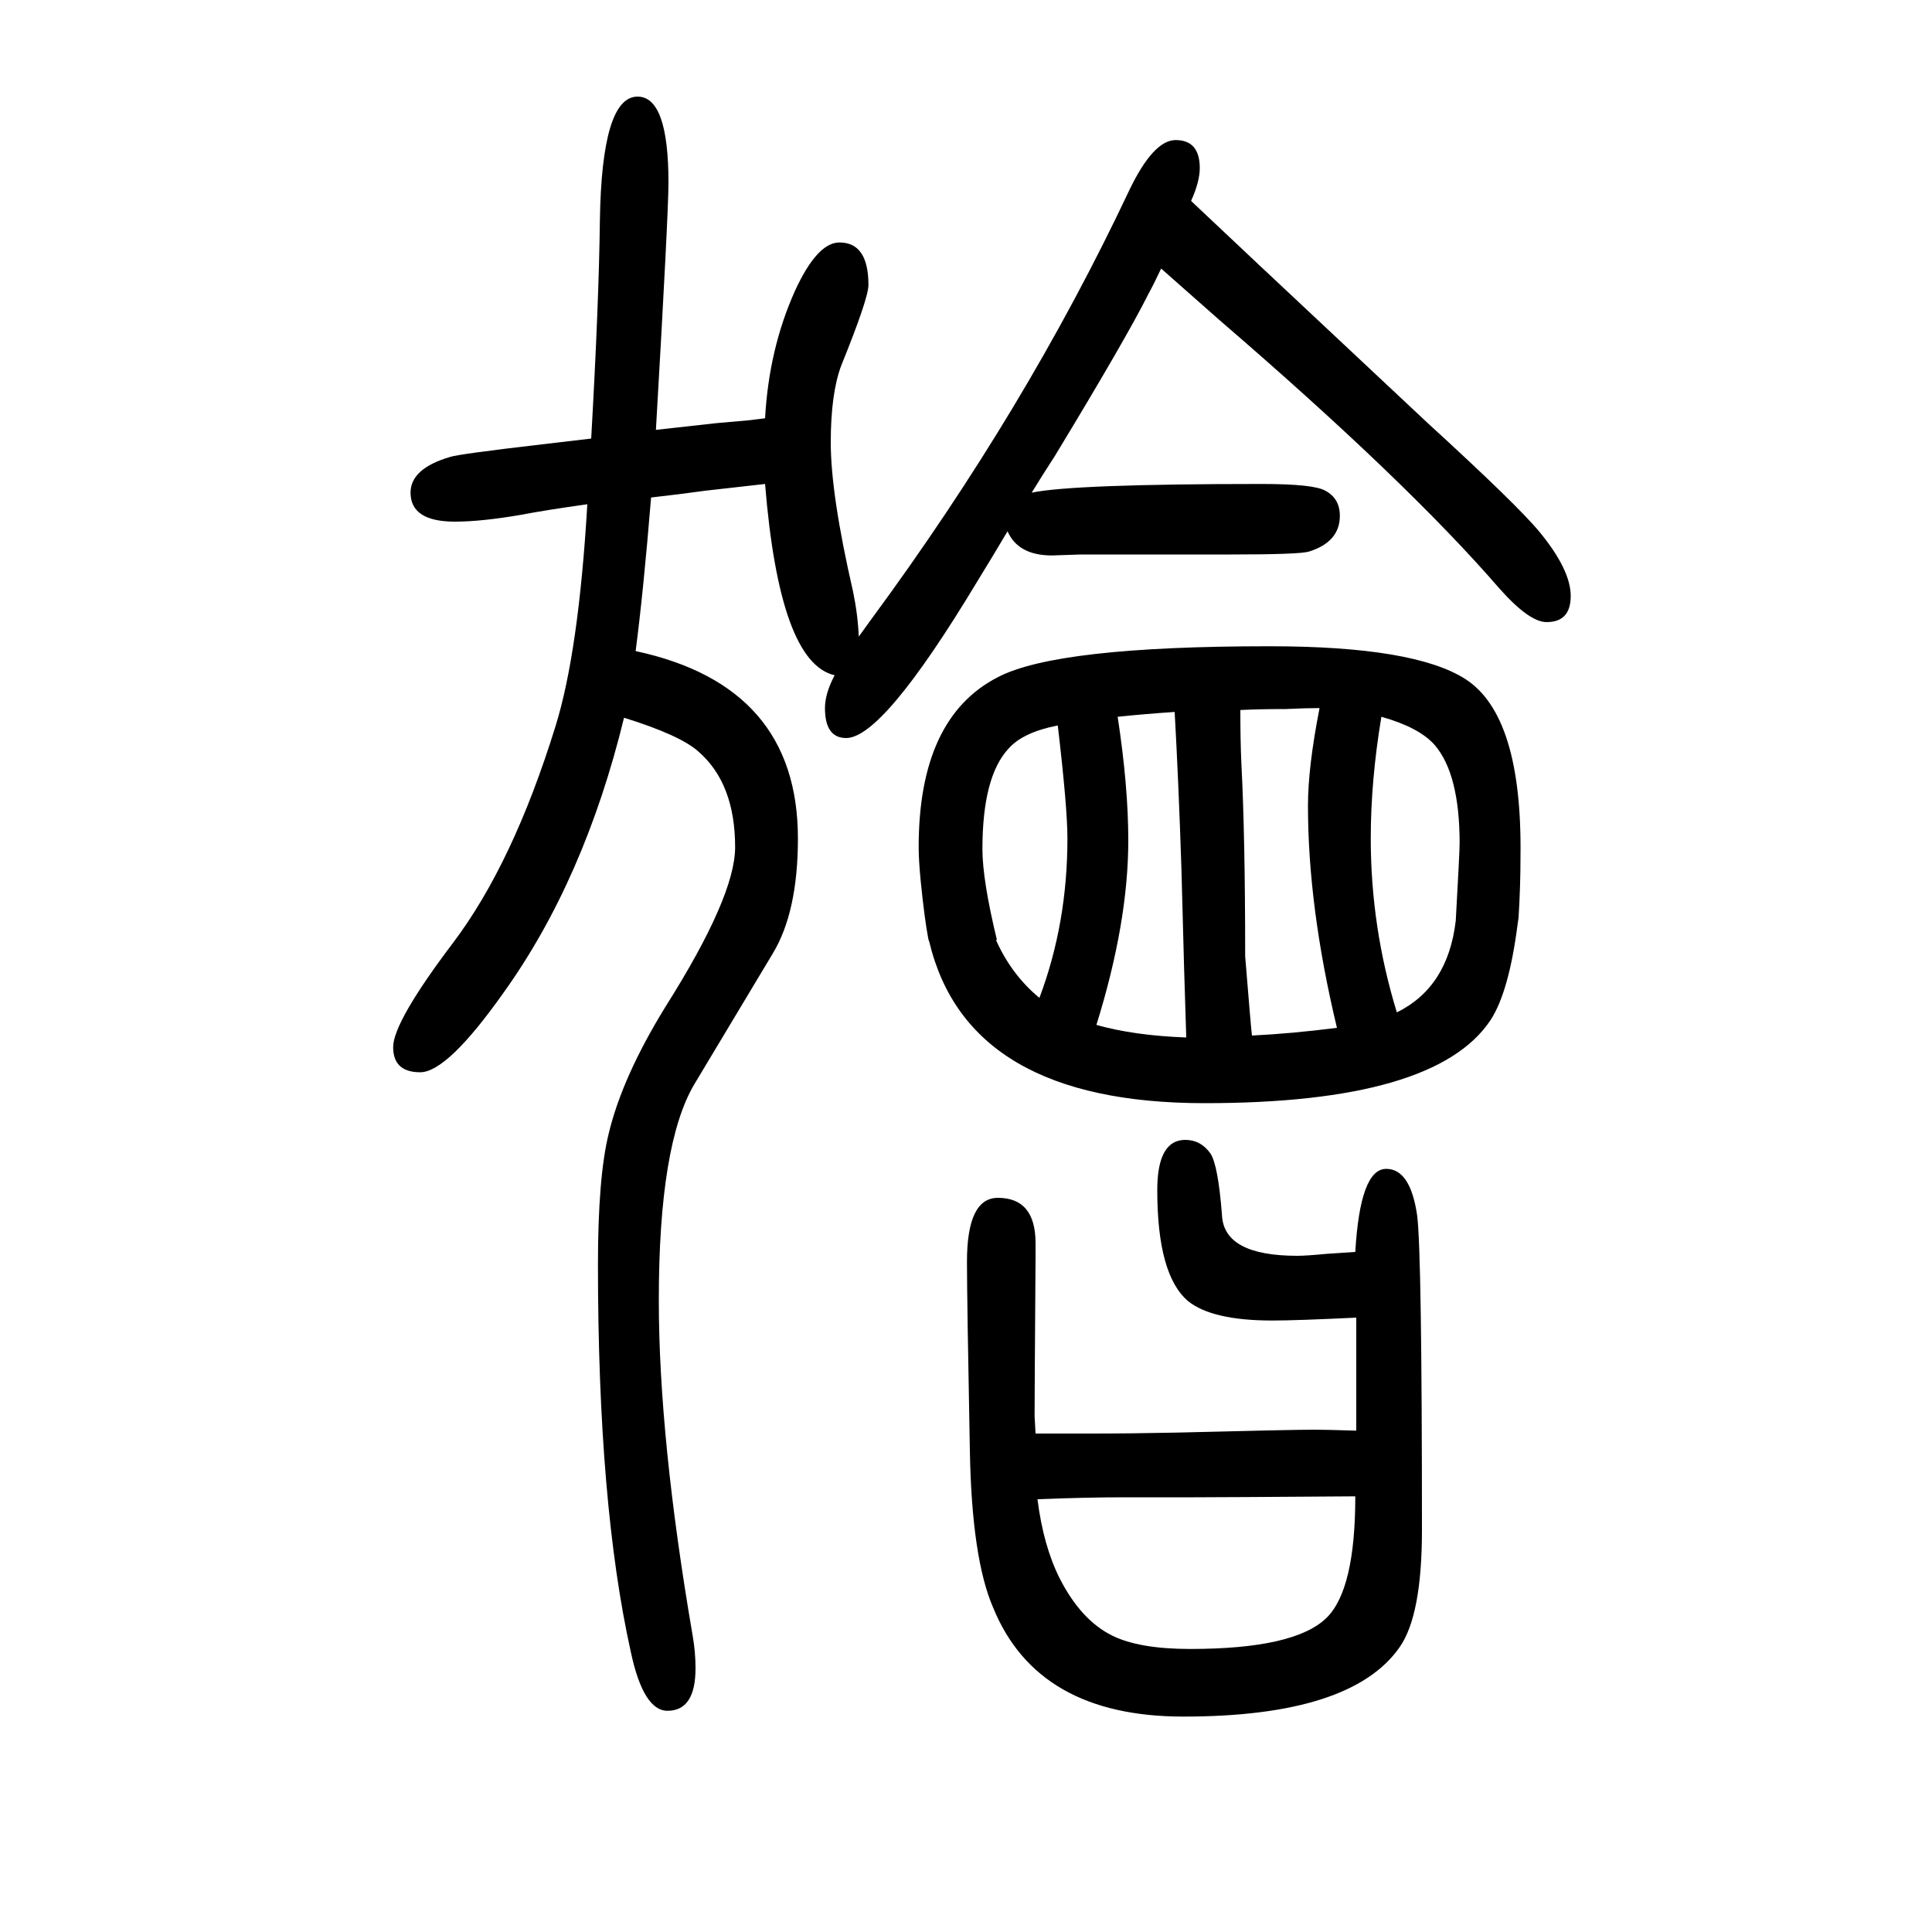 <svg xmlns="http://www.w3.org/2000/svg" xmlns:xlink="http://www.w3.org/1999/xlink" height="100" width="100" version="1.1"><path d="M953 739q-2 21 -2 34q0 134 82 176q61 32 281 32q150 0 203 -34q59 -38 57 -184q0 -31 -2 -63l-1 -7q-9 -70 -28 -99q-57 -86 -296 -86q-245 0 -285 167l-1 3q-4 21 -8 61zM1157 908q11 -72 11 -128q0 -85 -33 -191q39 -11 93 -13q-2 58 -5 175q-3 91 -7 162
q-30 -2 -59 -5zM1095 899q-36 -7 -51 -24q-27 -29 -27 -104q0 -32 15 -94h-1q16 -36 45 -60q29 77 29 165q0 32 -10 117zM1507 697q4 71 4 80q0 72 -26 102q-16 18 -55 29q-11 -66 -11 -126q0 -92 27 -180q53 26 61 95zM1366 917q-15 0 -35 -1q-27 0 -47 -1q0 -31 1 -54
q4 -76 4 -201q6 -74 7 -82q41 2 88 8q-30 125 -30 230q0 40 12 101zM864 951q-57 13 -72 198q-26 -3 -62 -7q-29 -4 -56 -7q-8 -98 -16 -159q168 -36 168 -194q0 -76 -26 -119l-81 -135q-37 -62 -37 -224q0 -143 35 -347q3 -17 3 -34q0 -44 -29 -44q-25 0 -38 61
q-34 153 -34 401q0 90 11 135q14 59 59 132q72 114 72 165q0 66 -38 99q-19 17 -77 35q-41 -168 -125 -285q-58 -82 -86 -82t-28 26t62 108t106 224q24 77 33 230q-43 -6 -69 -11q-41 -7 -68 -7q-46 0 -46 30q0 25 41 37q9 3 95 13q26 3 51 6q8 141 9 226q2 128 39 128
q32 0 32 -89q0 -32 -13 -256q26 3 63 7l34 3l16 2q4 72 31 132q23 50 46 50q30 0 30 -44q0 -14 -28 -83q-11 -29 -11 -80q0 -54 23 -154q5 -24 6 -47l13 18q160 217 267 444q25 52 48 52q25 0 25 -29q0 -14 -9 -34l69 -65q142 -133 176 -165q93 -85 116 -113q32 -39 32 -66
t-25 -27q-18 0 -49 35q-96 111 -290 278q-35 31 -60 53q-8 -17 -13 -26q-23 -46 -97 -168q-13 -20 -24 -38q43 9 238 9q54 0 66 -7q15 -8 15 -26q0 -27 -32 -37q-10 -3 -81 -3h-77h-78q-27 -1 -30 -1q-35 0 -46 25q-16 -27 -32 -53q-97 -161 -135 -161q-22 0 -22 31
q0 15 10 34zM1072 166h28h29q43 0 90 1q118 3 142 3q11 0 43 -1v30v13v34v40q-62 -3 -87 -3q-62 0 -87 20q-32 27 -32 115q0 52 29 52q16 0 26 -14q8 -12 12 -64q2 -42 78 -42q9 0 30 2q16 1 30 2q5 86 32 86q25 0 32 -48q5 -38 5 -326q0 -88 -23 -121q-50 -72 -224 -72
q-151 0 -197 113q-22 51 -24 162q-3 158 -3 196q0 66 32 66q39 0 39 -47v-15q-1 -141 -1 -164q0 -2 1 -18zM1074 98q6 -48 23 -82q22 -43 54 -59q28 -14 81 -14q108 0 141 32q30 29 30 126q-139 -1 -167 -1h-73q-38 0 -89 -2z" style="" transform="scale(0.05 -0.05) translate(0 -1650)"/></svg>
